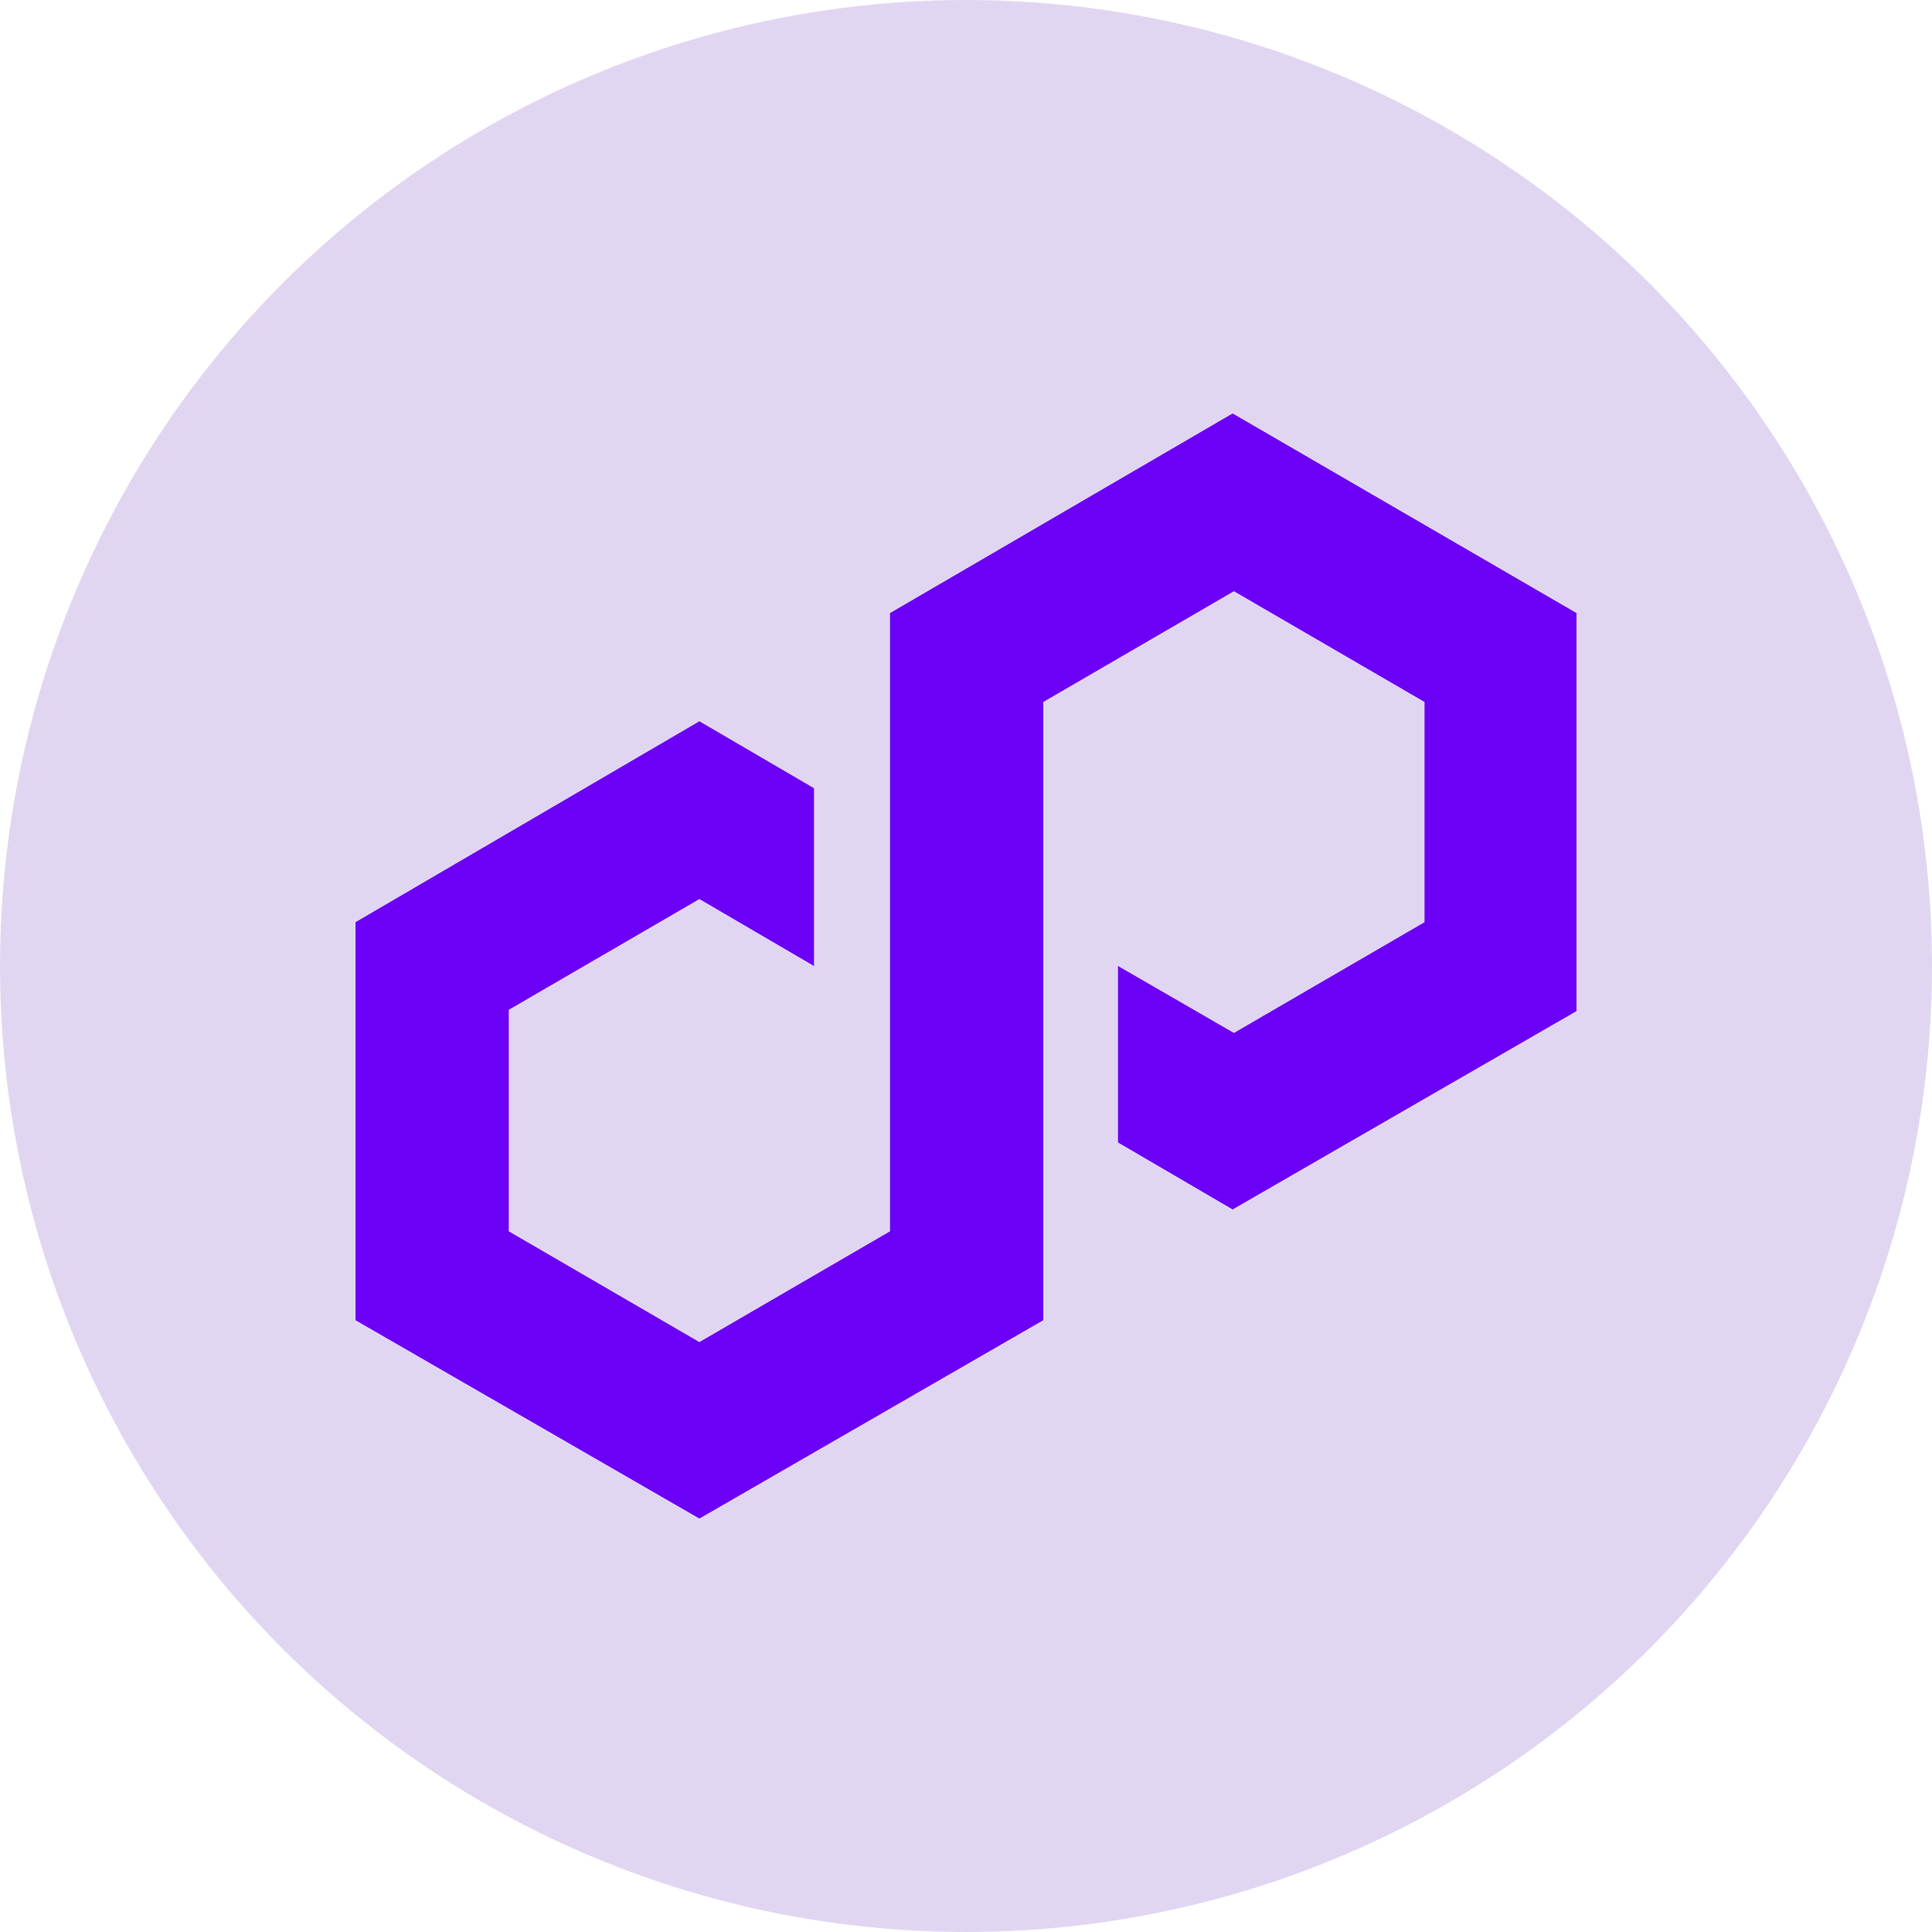 <?xml version="1.0" encoding="utf-8"?>
<!-- Generator: Adobe Illustrator 25.2.0, SVG Export Plug-In . SVG Version: 6.00 Build 0)  -->
<svg version="1.1" id="Layer_1" xmlns="http://www.w3.org/2000/svg" xmlns:xlink="http://www.w3.org/1999/xlink" x="0px" y="0px"
	 viewBox="0 0 150 150" style="enable-background:new 0 0 150 150;" xml:space="preserve">
<style type="text/css">
	.st0{fill:#E1D6F2;}
	.st1{fill:#6C00F6;}
</style>
<circle class="st0" cx="75" cy="75" r="75"/>
<path class="st1" d="M63.2,61.2l-8.9-5.2L27.6,71.6v30.9l26.7,15.4l26.7-15.4v-48l14.8-8.6l14.8,8.6v17.1l-14.8,8.6L86.8,75v13.7
	l8.9,5.2l26.7-15.4V47.6L95.7,32.1L69.1,47.6v48l-14.8,8.6l-14.8-8.6V78.4l14.8-8.6l8.9,5.2V61.2z"/>
</svg>
